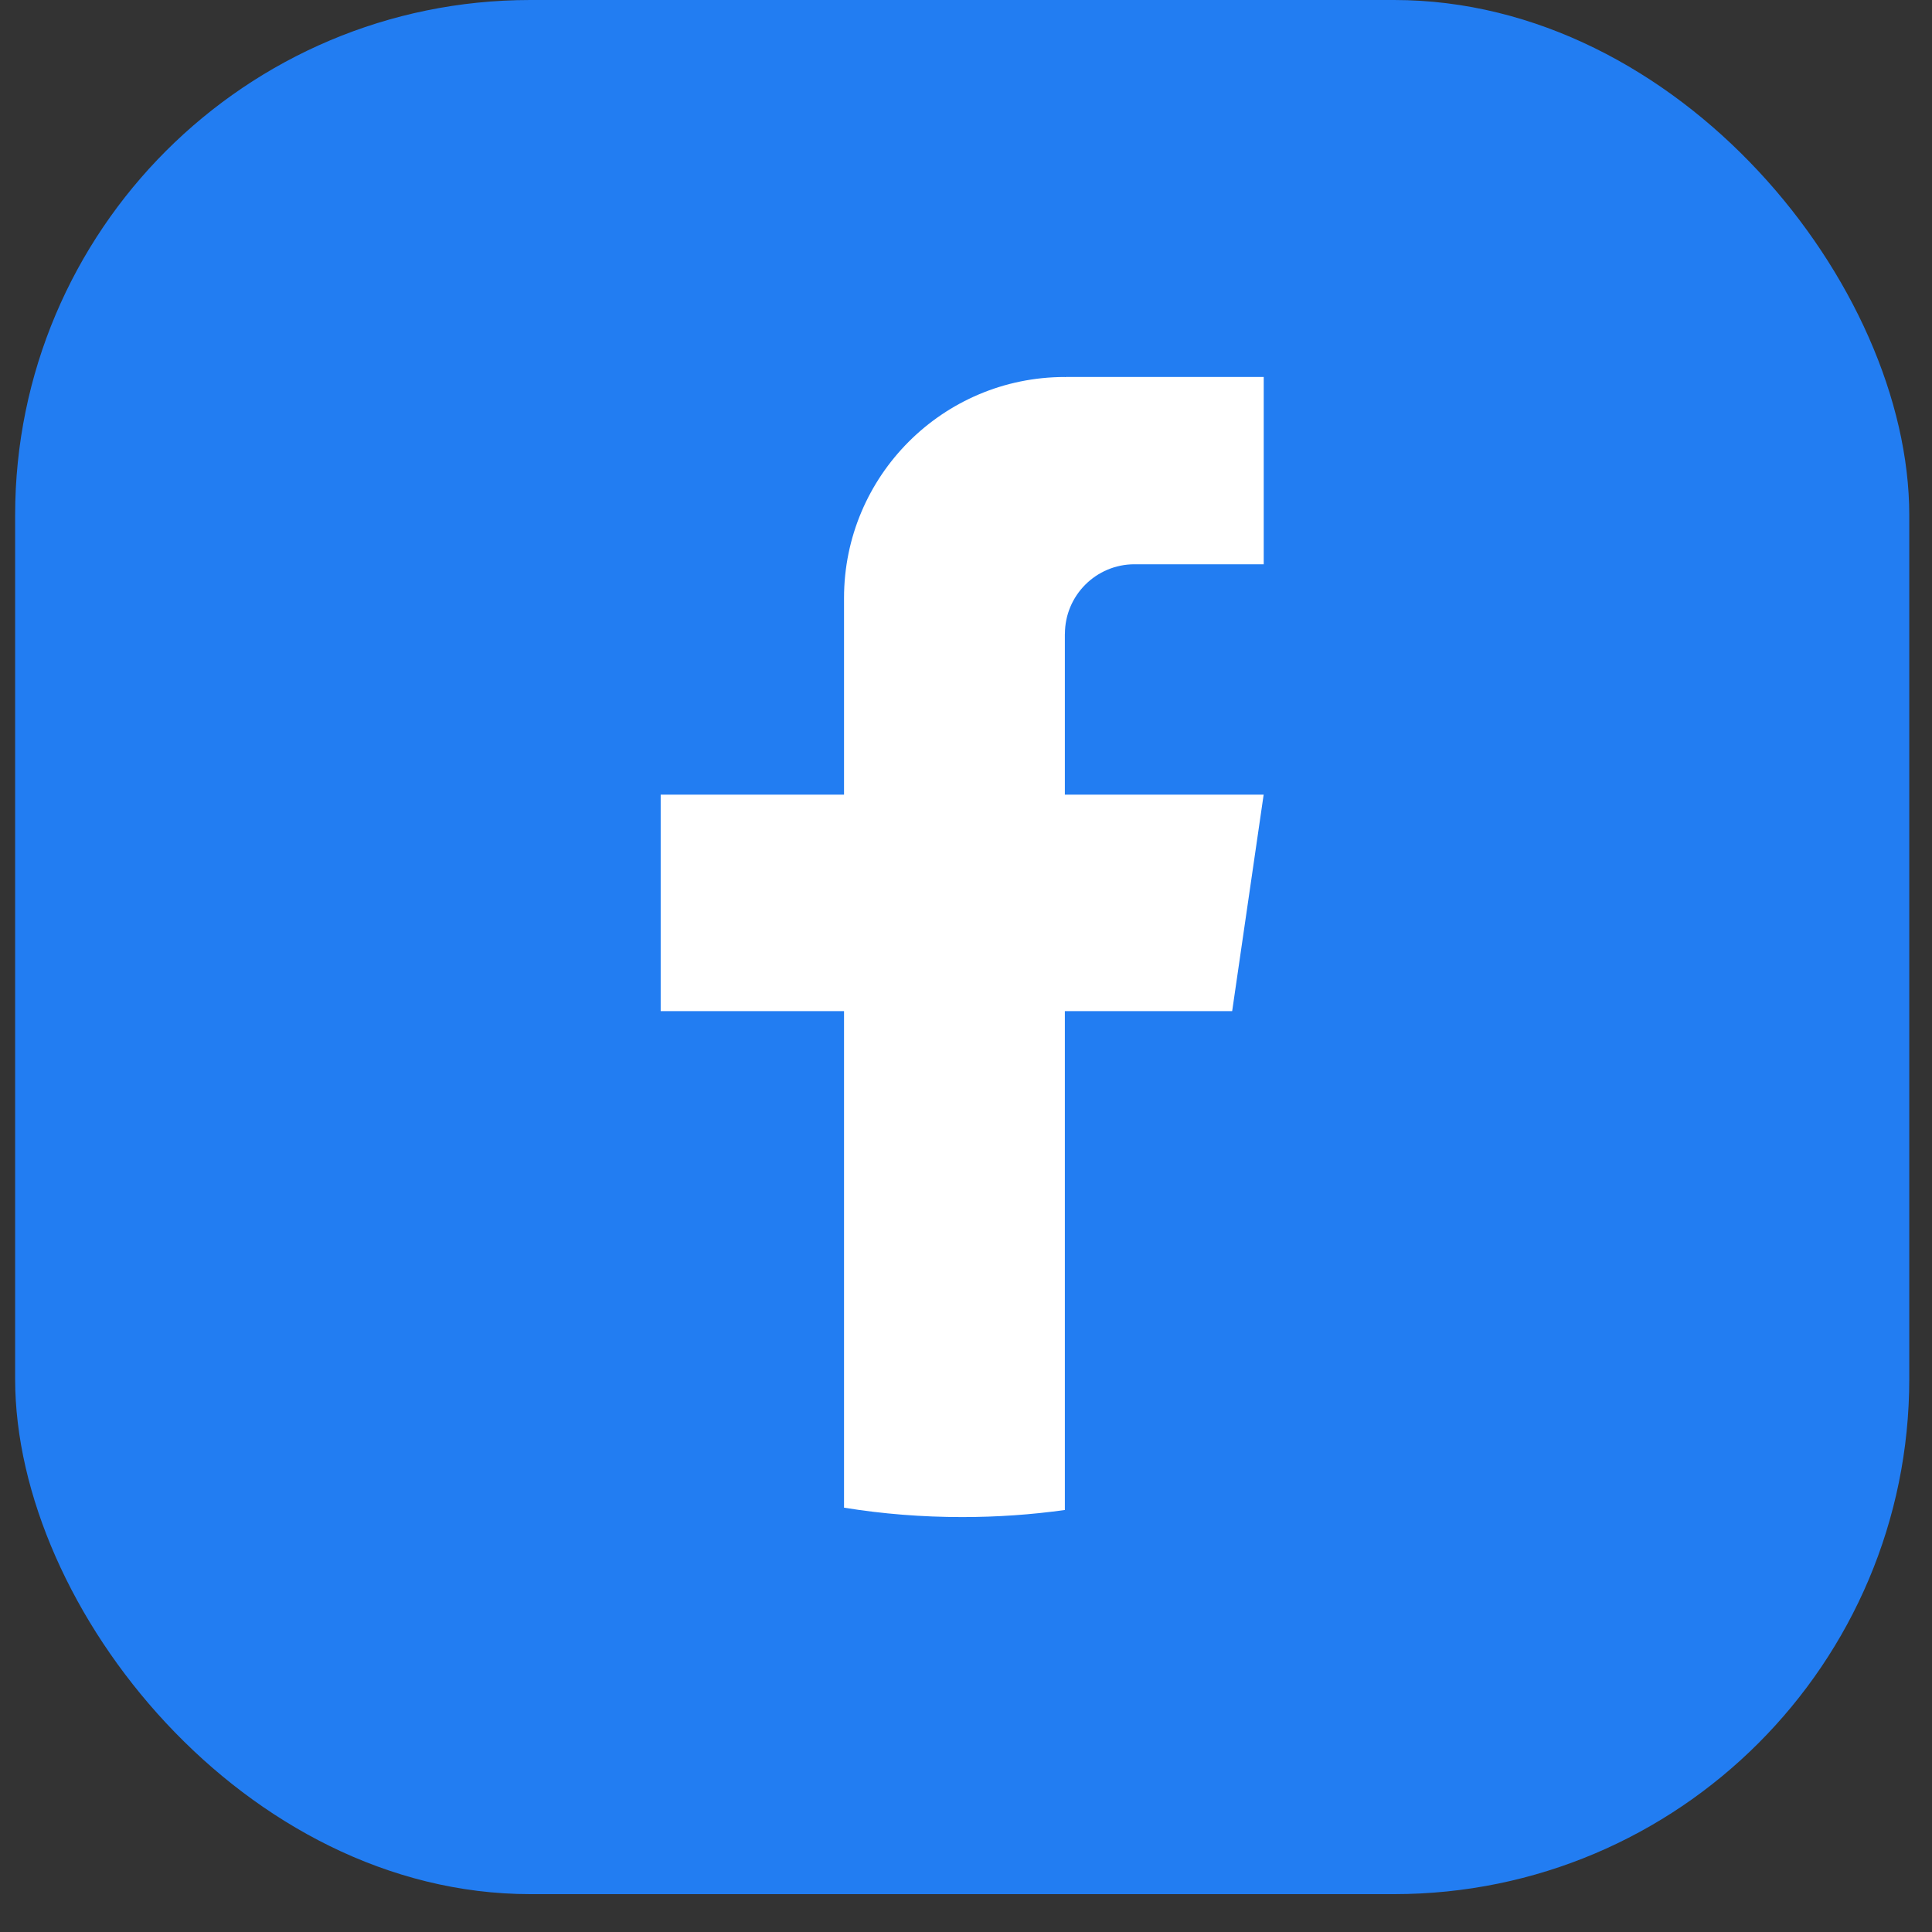 <svg width="30" height="30" viewBox="0 0 30 30" fill="none" xmlns="http://www.w3.org/2000/svg">
<rect x="0" y="0" width="30" height="30" fill="#333333" stroke="none"/>
<rect x="0.235" width="29.412" height="29.412" rx="8" fill="#227DF2"/>
<path d="M16.535 9.843V12.339H19.622L19.133 15.701H16.535V23.447C16.015 23.52 15.482 23.557 14.941 23.557C14.316 23.557 13.703 23.508 13.106 23.411V15.701H10.259V12.339H13.106V9.286C13.106 7.391 14.641 5.854 16.536 5.854V5.856C16.542 5.856 16.547 5.854 16.552 5.854H19.623V8.762H17.616C17.02 8.762 16.536 9.246 16.536 9.843L16.535 9.843Z" fill="white"/>
</svg>
